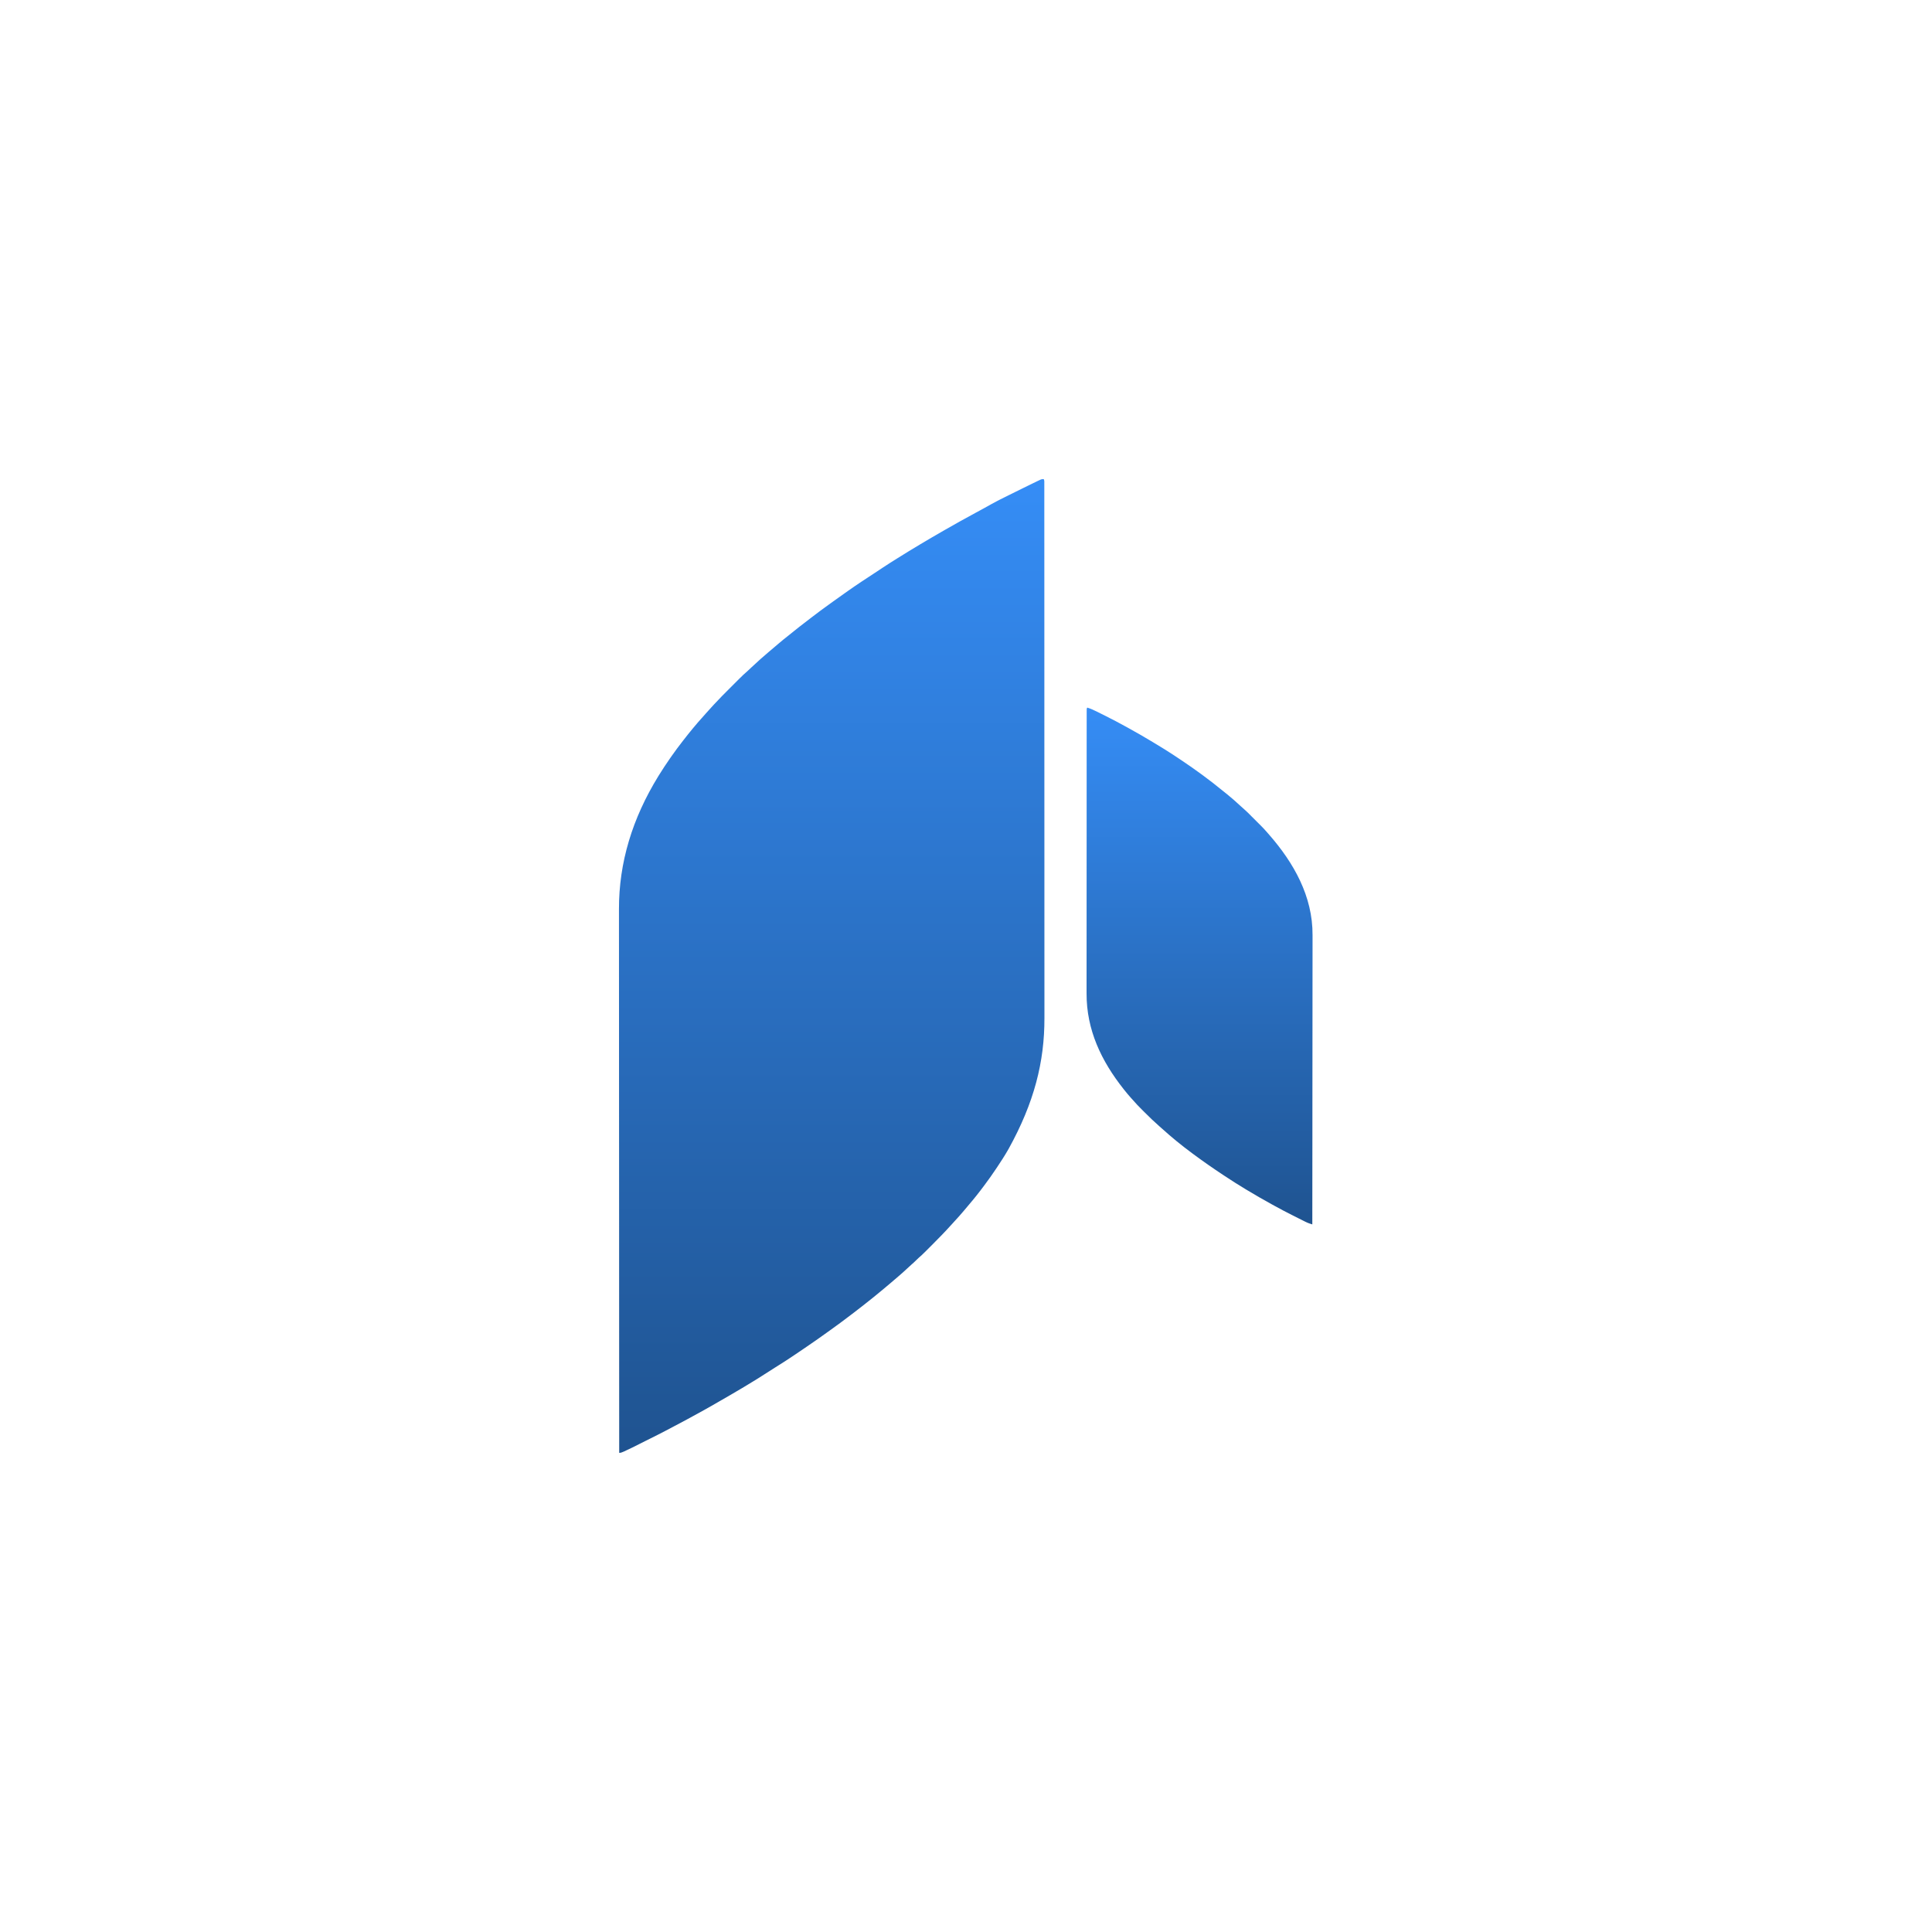 <svg width="2000" height="2000" viewBox="0 0 2000 2000" fill="none" xmlns="http://www.w3.org/2000/svg">
<path d="M1080.5 496C1081.27 497.53 1081.07 499.129 1081.06 500.809C1081.06 501.209 1081.07 501.609 1081.07 502.022C1081.07 503.38 1081.07 504.739 1081.07 506.097C1081.07 507.079 1081.07 508.06 1081.07 509.041C1081.07 511.761 1081.07 514.481 1081.07 517.2C1081.07 520.151 1081.07 523.101 1081.07 526.051C1081.08 531.23 1081.08 536.409 1081.08 541.588C1081.08 547.148 1081.08 552.708 1081.08 558.267C1081.08 558.793 1081.08 558.793 1081.08 559.33C1081.08 560.758 1081.09 562.186 1081.09 563.614C1081.09 580.542 1081.1 597.469 1081.1 614.397C1081.1 622.829 1081.1 631.262 1081.11 639.694C1081.11 666.746 1081.12 693.798 1081.12 720.85C1081.12 722.144 1081.12 723.438 1081.12 724.731C1081.12 727.326 1081.12 729.92 1081.12 732.515C1081.12 735.552 1081.12 738.59 1081.12 741.627C1081.12 742.497 1081.12 743.366 1081.12 744.235C1081.12 772.128 1081.13 800.021 1081.14 827.914C1081.15 847.95 1081.16 867.987 1081.16 888.023C1081.16 888.436 1081.16 888.848 1081.16 889.273C1081.16 898.332 1081.16 907.391 1081.16 916.449C1081.16 919.691 1081.16 922.933 1081.16 926.175C1081.16 926.982 1081.16 927.788 1081.16 928.595C1081.16 941.423 1081.17 954.251 1081.17 967.079C1081.18 980.014 1081.18 992.949 1081.18 1005.88C1081.18 1007.68 1081.18 1009.47 1081.18 1011.26C1081.18 1011.61 1081.18 1011.96 1081.18 1012.33C1081.18 1017.86 1081.18 1023.4 1081.19 1028.93C1081.19 1034.39 1081.19 1039.85 1081.19 1045.31C1081.18 1048.23 1081.18 1051.14 1081.19 1054.05C1081.28 1099.09 1070.71 1141.33 1044 1189.5C1043.77 1189.9 1043.54 1190.3 1043.3 1190.71C1039.92 1196.61 1036.21 1202.28 1032.44 1207.94C1032.09 1208.46 1032.09 1208.46 1031.74 1208.99C1027.65 1215.12 1023.44 1221.15 1019 1227.03C1018.75 1227.36 1018.5 1227.7 1018.24 1228.04C1017.49 1229.03 1016.75 1230.01 1016 1231C1015.79 1231.28 1015.58 1231.56 1015.36 1231.85C1010.22 1238.66 1004.72 1245.2 999.185 1251.7C998.467 1252.54 997.752 1253.38 997.037 1254.23C994.068 1257.73 991.024 1261.14 987.896 1264.5C986.685 1265.8 985.495 1267.11 984.312 1268.44C978.316 1275.11 972.069 1281.51 965.719 1287.85C964.538 1289.02 963.358 1290.21 962.18 1291.39C961.034 1292.54 959.886 1293.68 958.738 1294.83C958.321 1295.25 957.905 1295.66 957.475 1296.09C955.34 1298.22 953.174 1300.27 950.879 1302.23C949.962 1303.03 949.104 1303.88 948.25 1304.75C946.8 1306.22 945.282 1307.58 943.717 1308.93C942.117 1310.34 940.56 1311.79 939 1313.25C936.537 1315.55 934.058 1317.81 931.5 1320C930.983 1320.44 930.466 1320.89 929.949 1321.33C928.754 1322.36 927.558 1323.38 926.361 1324.41C925.134 1325.46 923.909 1326.51 922.685 1327.56C919.659 1330.17 916.617 1332.75 913.515 1335.27C912.345 1336.22 911.178 1337.18 910.015 1338.14C906.404 1341.13 902.779 1344.1 899.082 1346.98C897.292 1348.37 895.517 1349.79 893.751 1351.21C890.613 1353.74 887.433 1356.2 884.199 1358.61C881.837 1360.37 879.492 1362.15 877.155 1363.94C872.359 1367.61 867.511 1371.2 862.596 1374.71C861.492 1375.51 860.391 1376.3 859.291 1377.1C855.362 1379.95 851.414 1382.78 847.437 1385.56C847.062 1385.83 846.687 1386.09 846.301 1386.36C838.914 1391.52 831.464 1396.58 824 1401.63C823.527 1401.94 823.055 1402.26 822.568 1402.59C815.854 1407.12 809.097 1411.54 802.188 1415.77C800.324 1416.92 798.49 1418.11 796.656 1419.31C779.228 1430.66 761.206 1441.2 743.169 1451.54C742.033 1452.19 740.897 1452.85 739.763 1453.5C732.207 1457.85 724.607 1462.11 716.922 1466.23C715.055 1467.24 713.196 1468.26 711.336 1469.28C706.179 1472.11 700.983 1474.86 695.762 1477.56C693.627 1478.67 691.5 1479.79 689.376 1480.92C684.208 1483.66 678.986 1486.28 673.748 1488.88C672.346 1489.58 670.946 1490.28 669.546 1490.98C668.93 1491.28 668.313 1491.59 667.696 1491.9C665.605 1492.94 663.519 1494 661.433 1495.05C656.419 1497.58 651.407 1500.11 646.281 1502.41C645.732 1502.65 645.732 1502.65 645.171 1502.91C643.695 1503.56 642.63 1504 641 1504C640.989 1486.24 640.978 1468.48 640.968 1450.72C640.968 1450.37 640.968 1450.03 640.967 1449.67C640.946 1412.4 640.928 1375.14 640.915 1337.87C640.915 1337.05 640.915 1336.22 640.914 1335.39C640.908 1318 640.903 1300.61 640.898 1283.22C640.896 1274.48 640.893 1265.74 640.89 1257.01C640.89 1255.69 640.89 1254.37 640.889 1253.05C640.883 1232.78 640.875 1212.5 640.863 1192.22C640.862 1191.79 640.862 1191.35 640.862 1190.9C640.857 1183.88 640.853 1176.86 640.848 1169.84C640.835 1149.6 640.823 1129.37 640.818 1109.13C640.817 1108.71 640.817 1108.29 640.817 1107.86C640.815 1098.71 640.813 1089.56 640.812 1080.41C640.811 1076.72 640.811 1073.04 640.81 1069.36C640.81 1068.95 640.81 1068.55 640.81 1068.13C640.808 1055.18 640.799 1042.22 640.787 1029.26C640.775 1016.19 640.77 1003.13 640.773 990.057C640.773 988.245 640.773 986.433 640.774 984.621C640.774 984.266 640.774 983.911 640.774 983.545C640.775 977.955 640.769 972.364 640.76 966.774C640.751 961.257 640.75 955.74 640.756 950.223C640.759 947.28 640.759 944.337 640.75 941.394C640.609 892.907 654.611 847.218 681.5 803.5C681.78 803.05 682.061 802.601 682.349 802.137C685.879 796.494 689.492 790.92 693.317 785.473C694.03 784.457 694.738 783.438 695.445 782.418C698.988 777.333 702.696 772.392 706.5 767.5C706.734 767.198 706.967 766.896 707.208 766.585C713.83 758.035 720.708 749.632 727.98 741.627C728.895 740.616 729.794 739.593 730.687 738.562C732.562 736.414 734.484 734.31 736.418 732.215C737.407 731.144 738.392 730.07 739.375 728.993C744.744 723.145 750.371 717.552 755.989 711.945C757.413 710.524 758.834 709.101 760.255 707.678C761.365 706.566 762.477 705.455 763.588 704.345C764.113 703.82 764.637 703.296 765.161 702.771C768.021 699.906 770.923 697.132 774 694.5C774.659 693.897 775.316 693.29 775.965 692.676C776.449 692.219 776.449 692.219 776.942 691.754C777.271 691.443 777.599 691.133 777.937 690.812C780.923 688.001 783.928 685.218 787 682.5C787.312 682.223 787.624 681.947 787.945 681.662C792.87 677.327 797.88 673.088 802.894 668.857C803.968 667.951 805.038 667.041 806.105 666.127C809.111 663.559 812.158 661.062 815.278 658.634C817.555 656.859 819.796 655.046 822.031 653.219C825.471 650.411 828.968 647.69 832.5 645C833.5 644.23 834.5 643.459 835.5 642.687C836.336 642.045 837.172 641.402 838.009 640.76C838.728 640.209 839.446 639.657 840.165 639.105C845.845 634.742 851.57 630.456 857.397 626.29C858.901 625.213 860.398 624.127 861.896 623.041C866.195 619.927 870.516 616.846 874.863 613.799C876.016 612.988 877.166 612.172 878.316 611.355C887.297 605.012 896.516 599.025 905.708 592.994C908.36 591.253 911.005 589.501 913.642 587.736C916.229 586.007 918.831 584.307 921.469 582.656C921.86 582.41 922.252 582.164 922.655 581.91C923.497 581.382 924.339 580.854 925.181 580.326C926.549 579.469 927.915 578.61 929.281 577.75C944.818 567.988 960.588 558.636 976.5 549.5C976.961 549.235 977.421 548.97 977.896 548.697C988.533 542.586 999.24 536.612 1010.04 530.789C1012.44 529.49 1014.85 528.184 1017.25 526.875C1017.71 526.626 1018.17 526.377 1018.64 526.12C1020.95 524.855 1023.26 523.573 1025.55 522.262C1030.27 519.565 1035.11 517.151 1039.98 514.75C1041.37 514.065 1042.75 513.374 1044.13 512.681C1049.35 510.062 1054.6 507.49 1059.84 504.922C1061.41 504.153 1062.98 503.383 1064.55 502.612C1065.57 502.114 1066.59 501.617 1067.6 501.119C1068.06 500.893 1068.52 500.667 1069 500.434C1070.33 499.783 1071.66 499.14 1073 498.5C1073.49 498.263 1073.98 498.026 1074.49 497.781C1074.97 497.552 1075.46 497.323 1075.96 497.086C1076.62 496.774 1076.62 496.774 1077.29 496.455C1078.5 496 1078.5 496 1080.5 496Z" fill="url(#paint0_linear_22_176)"/>
<path d="M1125.5 732.5C1129.03 733.581 1132.23 735.009 1135.52 736.67C1136.31 737.062 1136.31 737.062 1137.11 737.461C1138.21 738.014 1139.31 738.568 1140.42 739.124C1142.06 739.954 1143.72 740.779 1145.37 741.603C1151.93 744.891 1158.42 748.304 1164.85 751.862C1165.87 752.425 1166.88 752.986 1167.91 753.544C1176.38 758.181 1184.72 763.019 1193 768C1193.51 768.304 1194.01 768.607 1194.53 768.92C1197.87 770.927 1201.19 772.954 1204.5 775C1204.92 775.258 1205.34 775.516 1205.77 775.782C1212.24 779.795 1218.56 784.025 1224.88 788.281C1225.26 788.541 1225.65 788.8 1226.04 789.068C1231.78 792.931 1237.41 796.921 1243 801C1243.49 801.356 1243.98 801.713 1244.49 802.08C1251.72 807.348 1258.73 812.849 1265.66 818.506C1267.11 819.684 1268.57 820.846 1270.03 822C1274.96 825.938 1279.67 830.149 1284.29 834.451C1285.68 835.747 1287.08 837.017 1288.53 838.25C1291.09 840.462 1293.44 842.9 1295.81 845.306C1297.6 847.11 1299.4 848.895 1301.2 850.682C1302.03 851.507 1302.86 852.331 1303.69 853.156C1304.31 853.769 1304.31 853.769 1304.94 854.394C1307.4 856.846 1309.74 859.358 1312 862C1312.52 862.59 1313.03 863.179 1313.55 863.768C1339.39 893.277 1358.94 927.854 1358.74 967.946C1358.74 969.248 1358.74 970.551 1358.75 971.853C1358.75 974.658 1358.75 977.463 1358.74 980.268C1358.73 984.439 1358.73 988.61 1358.73 992.781C1358.73 999.801 1358.72 1006.82 1358.71 1013.84C1358.7 1020.78 1358.69 1027.72 1358.69 1034.67C1358.69 1035.1 1358.69 1035.53 1358.69 1035.98C1358.69 1038.18 1358.69 1040.38 1358.69 1042.58C1358.68 1058.12 1358.67 1073.66 1358.65 1089.21C1358.63 1104.3 1358.62 1119.39 1358.61 1134.49C1358.61 1134.95 1358.61 1135.42 1358.61 1135.9C1358.61 1140.58 1358.6 1145.26 1358.6 1149.94C1358.6 1159.47 1358.59 1169 1358.59 1178.53C1358.58 1179.19 1358.58 1179.19 1358.58 1179.86C1358.57 1209.07 1358.53 1238.29 1358.5 1267.5C1357.78 1267.26 1357.06 1267.03 1356.34 1266.79C1355.74 1266.59 1355.74 1266.59 1355.12 1266.39C1353.82 1265.94 1352.6 1265.39 1351.37 1264.78C1350.9 1264.55 1350.44 1264.32 1349.96 1264.08C1349.23 1263.71 1349.23 1263.71 1348.48 1263.33C1347.96 1263.07 1347.43 1262.81 1346.9 1262.54C1345.79 1261.99 1344.69 1261.43 1343.58 1260.88C1341.94 1260.05 1340.29 1259.22 1338.63 1258.4C1332.07 1255.11 1325.58 1251.7 1319.15 1248.14C1318.14 1247.57 1317.12 1247.01 1316.09 1246.46C1307.62 1241.82 1299.28 1236.98 1291 1232C1290.5 1231.7 1289.99 1231.4 1289.48 1231.09C1282.2 1226.73 1275.07 1222.18 1268 1217.5C1267.39 1217.1 1266.78 1216.69 1266.17 1216.29C1255.58 1209.29 1245.19 1202.07 1235 1194.5C1234.71 1194.28 1234.41 1194.07 1234.11 1193.84C1223.39 1185.9 1212.99 1177.47 1203.11 1168.5C1202.11 1167.6 1201.11 1166.72 1200.09 1165.84C1194.8 1161.22 1189.76 1156.34 1184.79 1151.36C1183.81 1150.37 1182.81 1149.38 1181.82 1148.39C1178.78 1145.34 1175.78 1142.3 1173 1139C1172.27 1138.2 1171.54 1137.39 1170.81 1136.59C1168.45 1133.97 1166.2 1131.26 1164 1128.5C1163.61 1128.01 1163.61 1128.01 1163.22 1127.52C1140.07 1098.33 1124.68 1066.12 1124.82 1028.37C1124.82 1027.09 1124.81 1025.81 1124.81 1024.53C1124.81 1021.77 1124.81 1019.01 1124.81 1016.25C1124.82 1012.15 1124.82 1008.04 1124.82 1003.94C1124.82 997.034 1124.82 990.128 1124.83 983.221C1124.83 976.39 1124.84 969.559 1124.84 962.728C1124.84 962.302 1124.84 961.876 1124.84 961.437C1124.84 959.708 1124.84 957.978 1124.84 956.249C1124.84 940.519 1124.85 924.788 1124.86 909.058C1124.87 894.208 1124.88 879.358 1124.88 864.508C1124.88 864.05 1124.88 863.591 1124.88 863.119C1124.88 861.272 1124.88 859.424 1124.88 857.576C1124.88 856.655 1124.88 855.735 1124.88 854.814C1124.88 853.895 1124.88 852.977 1124.88 852.058C1124.88 837.449 1124.89 822.84 1124.9 808.231C1124.9 803.954 1124.9 799.677 1124.9 795.4C1124.9 786.413 1124.91 777.426 1124.91 768.439C1124.92 764.723 1124.92 761.006 1124.92 757.289C1124.92 753.893 1124.92 750.497 1124.93 747.1C1124.93 745.867 1124.93 744.633 1124.93 743.399C1124.93 741.732 1124.93 740.066 1124.93 738.4C1124.93 737.912 1124.93 737.424 1124.93 736.921C1124.93 736.26 1124.93 736.26 1124.94 735.585C1124.94 735.204 1124.94 734.822 1124.94 734.429C1125 733.5 1125 733.5 1125.5 732.5Z" fill="url(#paint1_linear_22_176)"/>
<defs>
<linearGradient id="paint0_linear_22_176" x1="860.97" y1="496" x2="860.97" y2="1504" gradientUnits="userSpaceOnUse">
<stop stop-color="#358DF6"/>
<stop offset="1" stop-color="#1F5390"/>
</linearGradient>
<linearGradient id="paint1_linear_22_176" x1="1241.78" y1="732.5" x2="1241.78" y2="1267.5" gradientUnits="userSpaceOnUse">
<stop stop-color="#358DF6"/>
<stop offset="1" stop-color="#1F5390"/>
</linearGradient>
</defs>
</svg>

